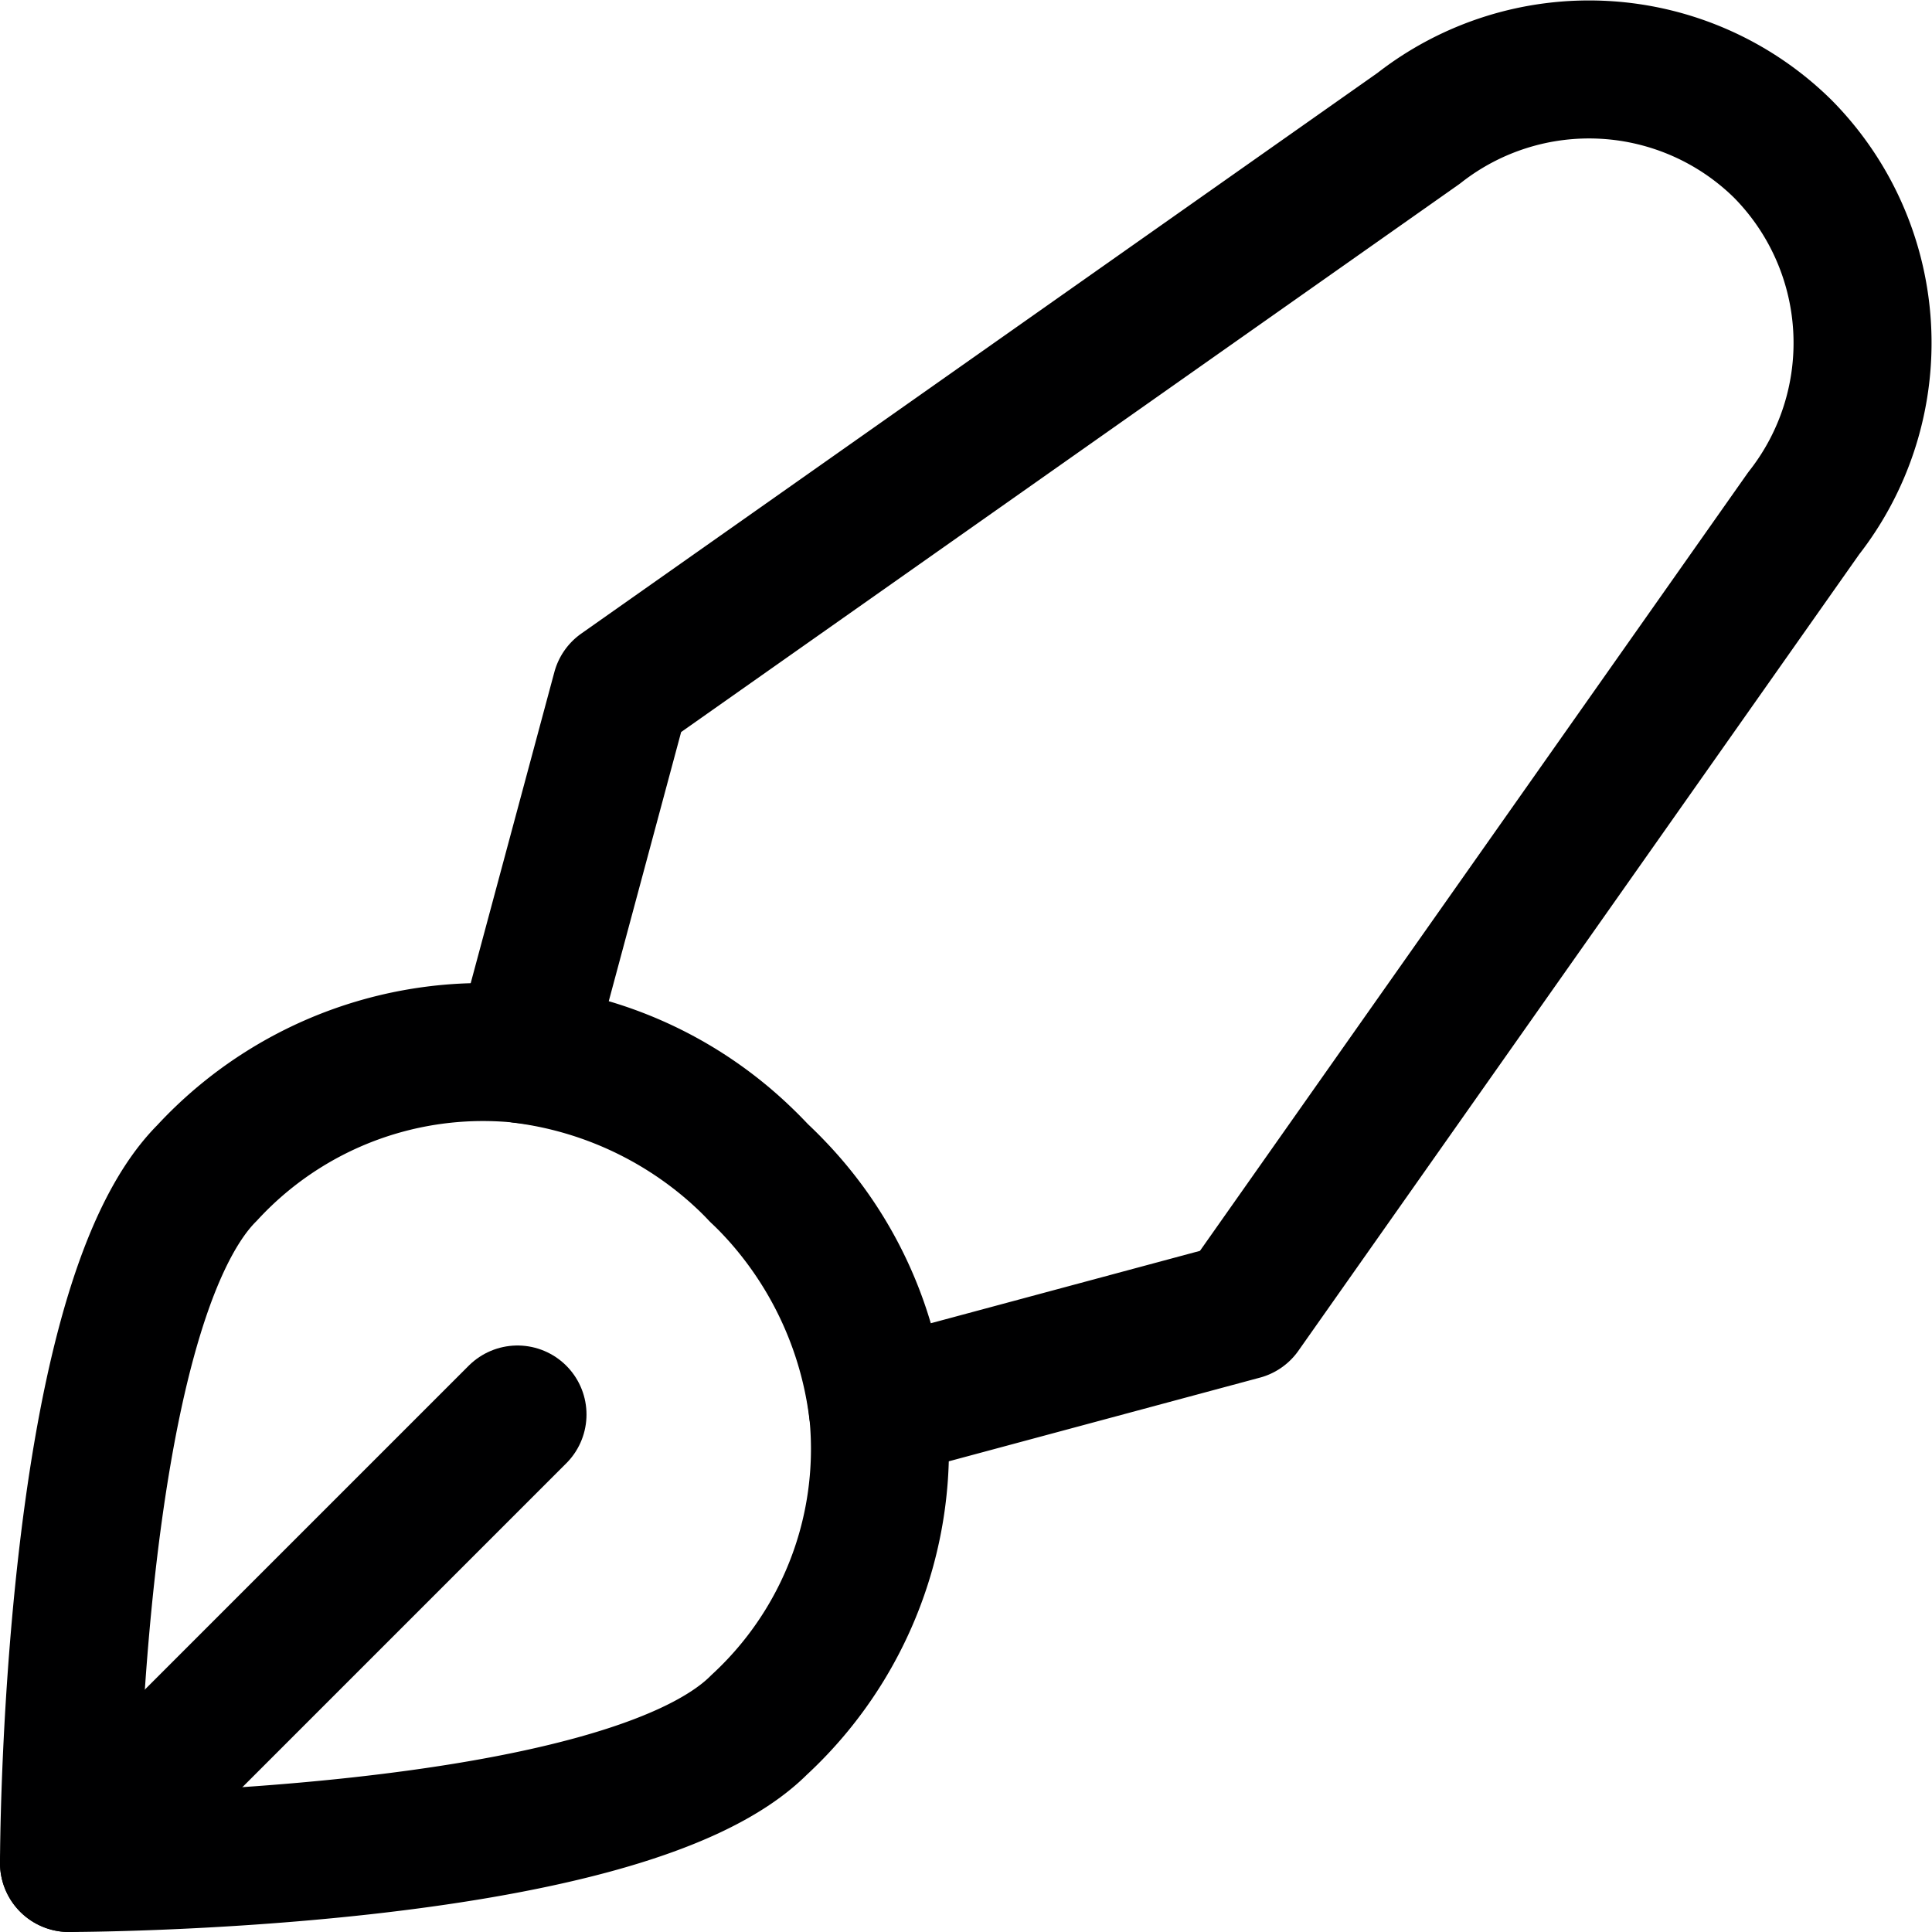 <svg xmlns="http://www.w3.org/2000/svg" viewBox="0 0 14 14">
  <g>
    <path d="M5.5,12.5a2.72,2.72,0,0,0,0-4,2.72,2.72,0,0,0-4,0c-1,1-1,5-1,5S4.5,13.5,5.5,12.5Z" style="fill: none;stroke: #000001;stroke-linecap: round;stroke-linejoin: round"/>
    <path d="M12.92,1.08A2,2,0,0,0,10.28.93L4.5,5,3.79,7.64A2.87,2.87,0,0,1,5.5,8.5a2.87,2.87,0,0,1,.86,1.71L9,9.5l4.07-5.78A2,2,0,0,0,12.92,1.08Z" style="fill: none;stroke: #000001;stroke-linecap: round;stroke-linejoin: round"/>
    <line x1="0.5" y1="13.5" x2="3.75" y2="10.25" style="fill: none;stroke: #000001;stroke-linecap: round;stroke-linejoin: round"/>
  </g>
</svg>
